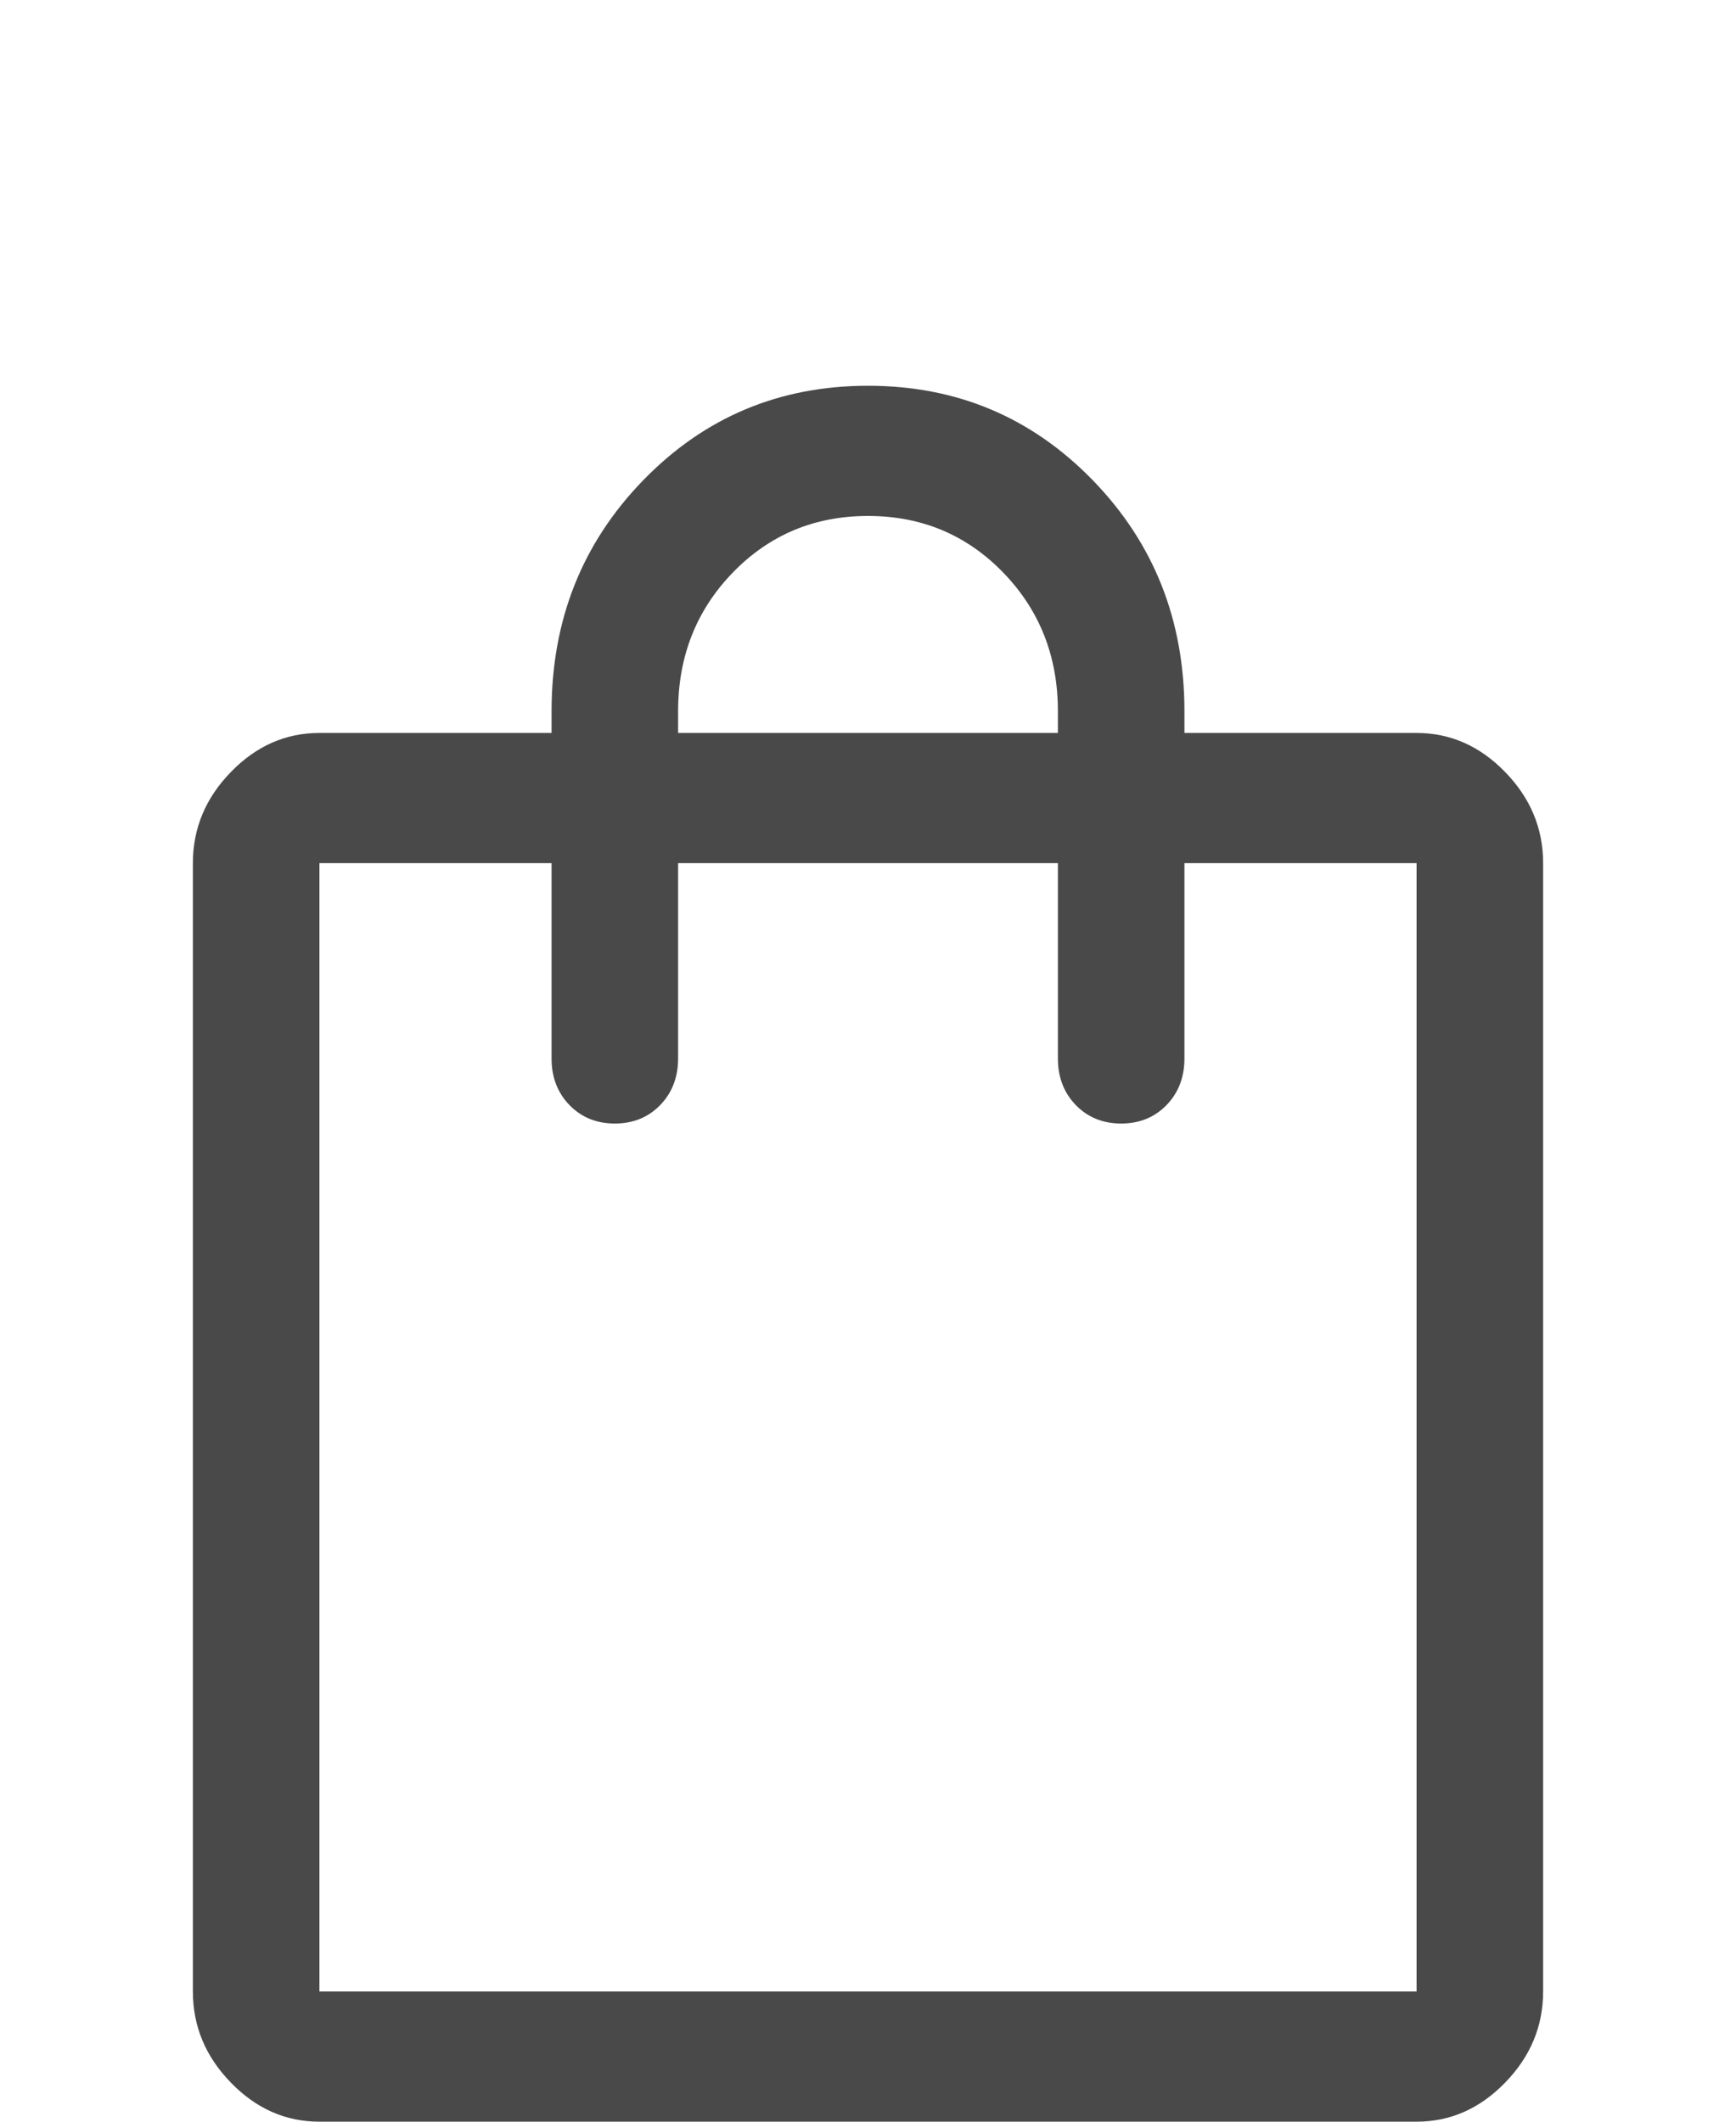<svg width="18" height="22" viewBox="0 0 18 22" fill="none" xmlns="http://www.w3.org/2000/svg">
<path d="M3.312 22C2.962 22 2.656 21.865 2.394 21.595C2.131 21.325 2 21.01 2 20.65V8.95C2 8.59 2.131 8.275 2.394 8.005C2.656 7.735 2.962 7.6 3.312 7.6H5.719V7.375C5.719 6.43 6.036 5.631 6.67 4.979C7.305 4.326 8.081 4 9 4C9.919 4 10.695 4.326 11.33 4.979C11.964 5.631 12.281 6.43 12.281 7.375V7.6H14.688C15.037 7.6 15.344 7.735 15.606 8.005C15.869 8.275 16 8.59 16 8.95V20.65C16 21.01 15.869 21.325 15.606 21.595C15.344 21.865 15.037 22 14.688 22H3.312ZM3.312 20.65H14.688V8.95H12.281V10.975C12.281 11.17 12.219 11.331 12.095 11.459C11.971 11.586 11.815 11.65 11.625 11.65C11.435 11.65 11.279 11.586 11.155 11.459C11.031 11.331 10.969 11.17 10.969 10.975V8.95H7.031V10.975C7.031 11.17 6.969 11.331 6.845 11.459C6.721 11.586 6.565 11.65 6.375 11.65C6.185 11.65 6.029 11.586 5.905 11.459C5.781 11.331 5.719 11.17 5.719 10.975V8.95H3.312V20.65ZM7.031 7.6H10.969V7.375C10.969 6.805 10.779 6.325 10.4 5.935C10.021 5.545 9.554 5.35 9 5.35C8.446 5.35 7.979 5.545 7.6 5.935C7.221 6.325 7.031 6.805 7.031 7.375V7.6Z" fill="#494949"/>
</svg>
